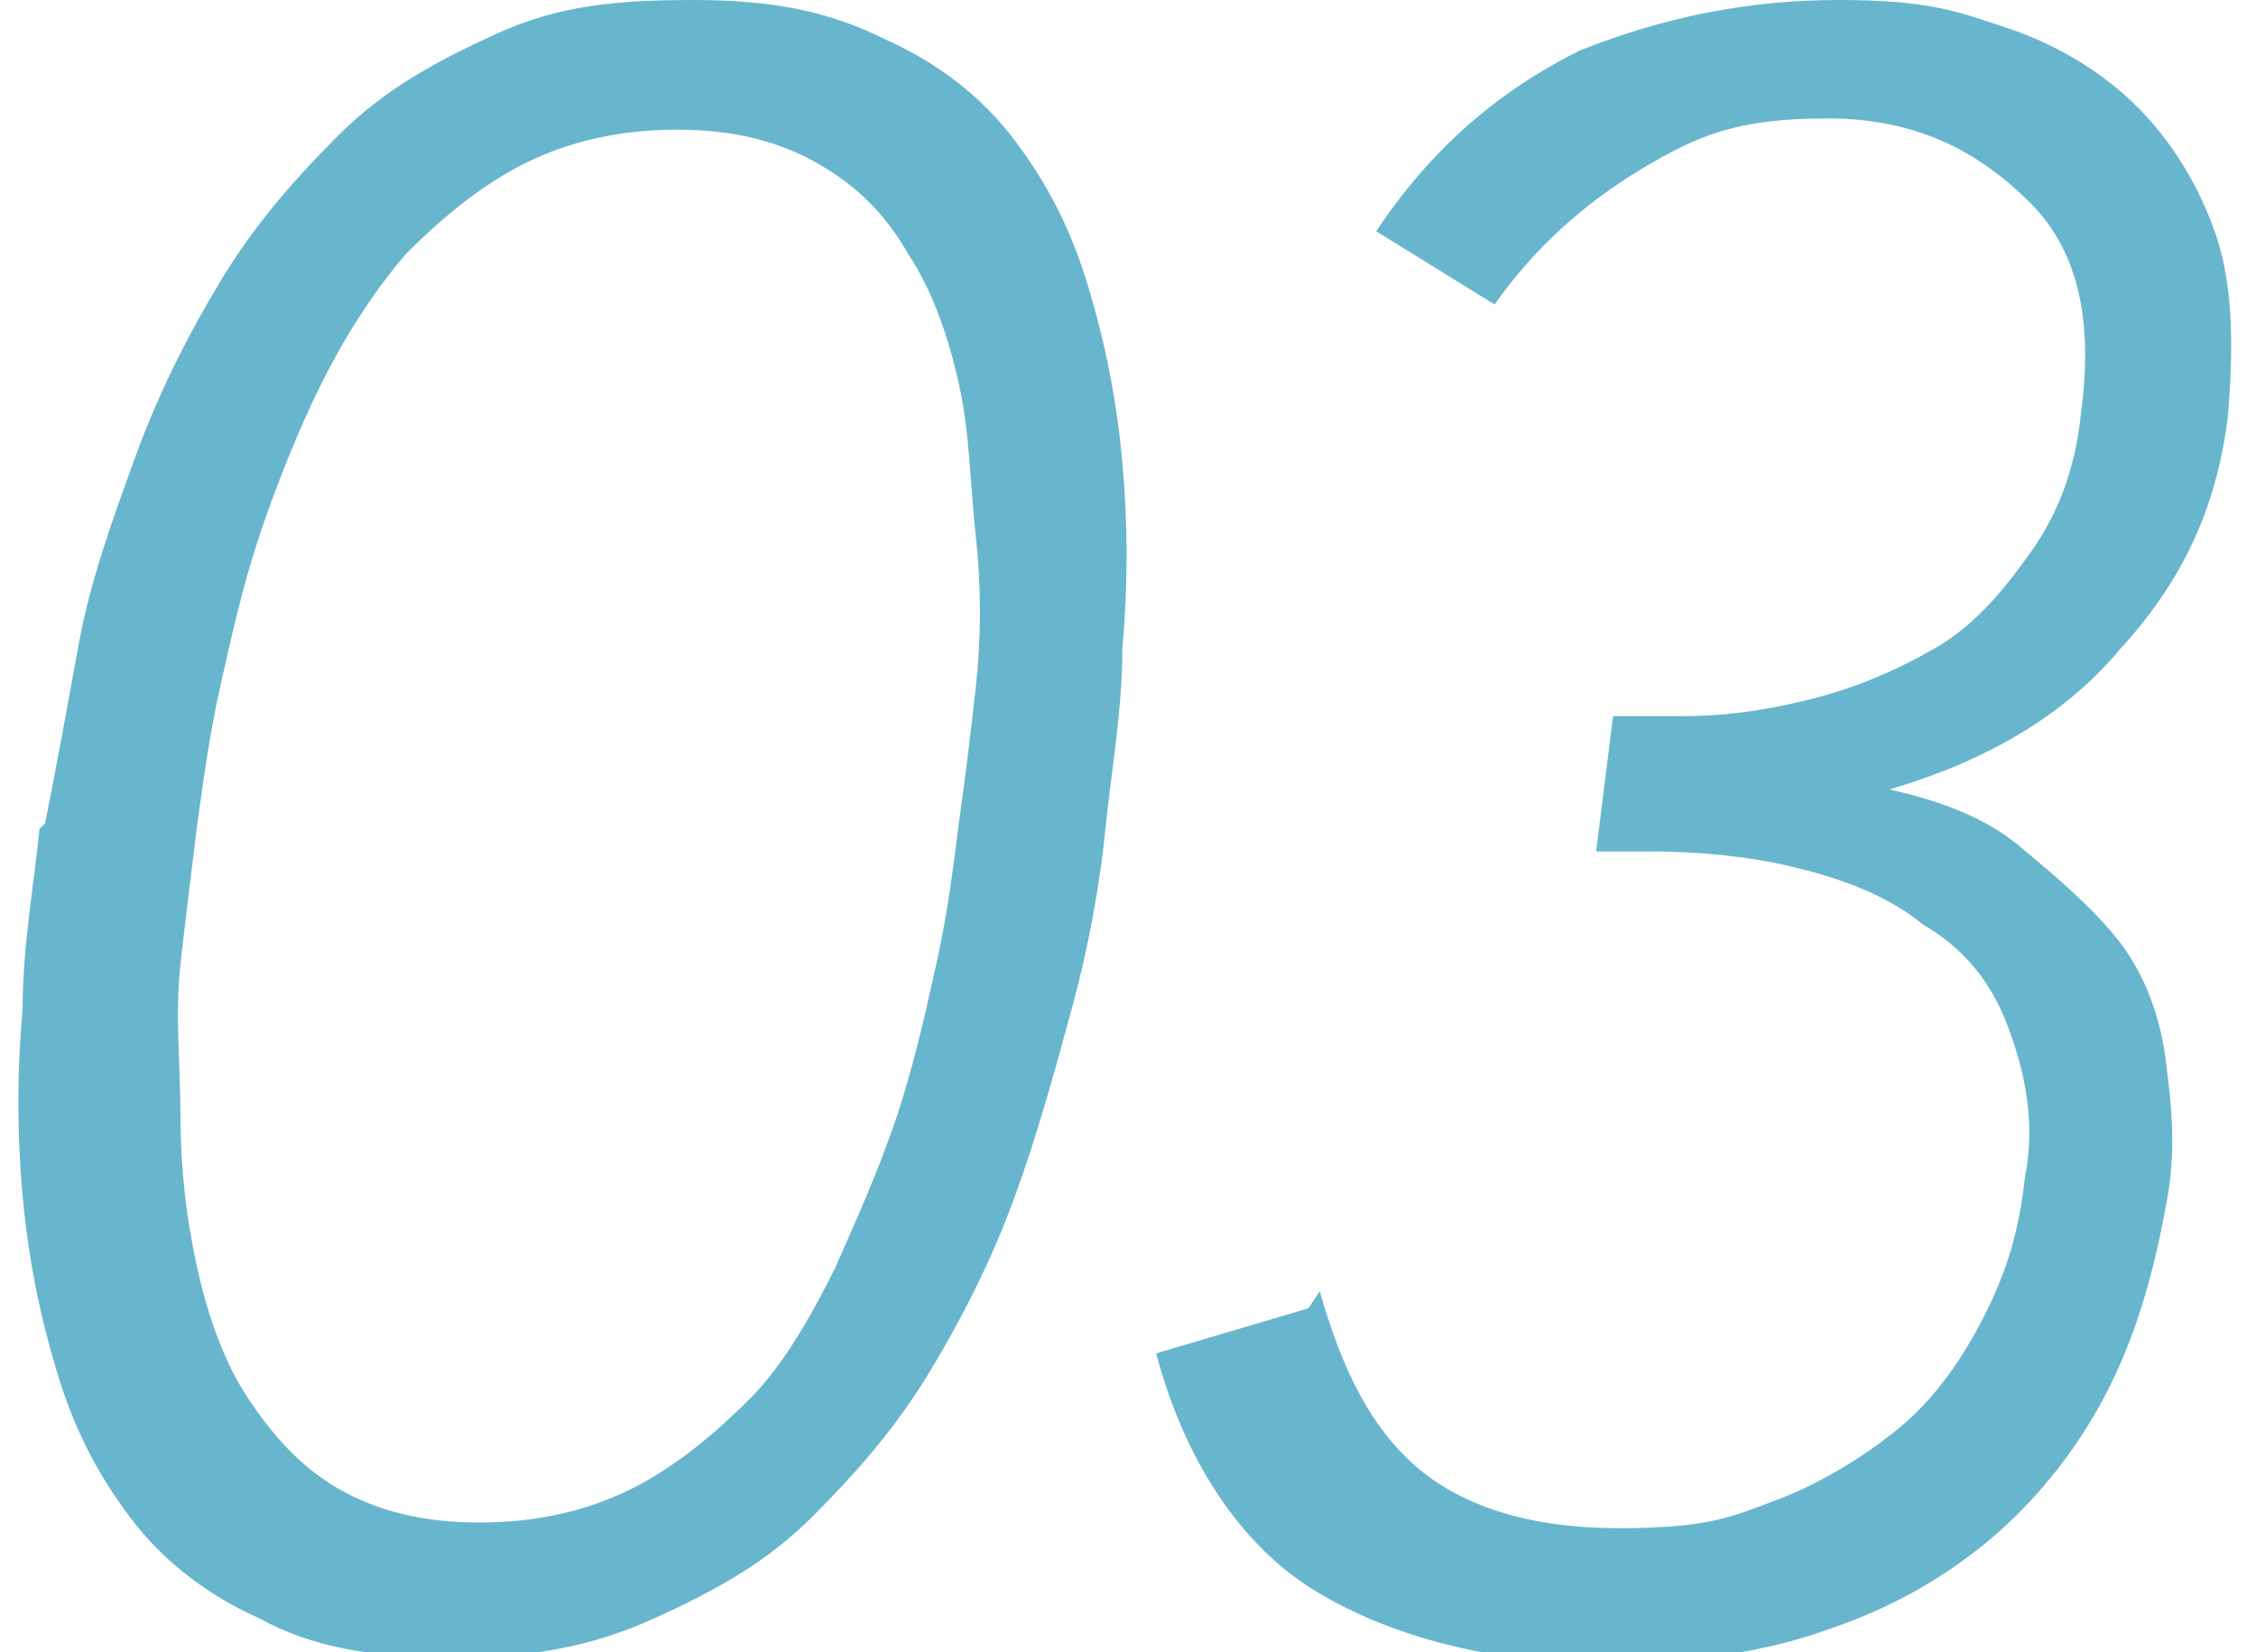 <?xml version="1.0" encoding="UTF-8"?>
<svg xmlns="http://www.w3.org/2000/svg" version="1.1" viewBox="0 0 40 29.3">
  <defs>
    <style>
      .cls-1 {
        fill: #68b6ce;
      }
    </style>
  </defs>
  <!-- Generator: Adobe Illustrator 28.7.1, SVG Export Plug-In . SVG Version: 1.2.0 Build 142)  -->
  <g>
    <g id="_レイヤー_2">
      <g id="design">
        <g>
          <path class="cls-1" d="M.8,14.6c.2-1,.4-2.1.6-3.2s.6-2.2,1-3.3.9-2.1,1.5-3.1c.6-1,1.3-1.8,2.1-2.6s1.7-1.3,2.8-1.8S10.9,0,12.3,0s2.4.2,3.4.7c.9.4,1.7,1,2.3,1.8.6.8,1,1.6,1.3,2.6.3,1,.5,2,.6,3.1s.1,2.2,0,3.3c0,1.1-.2,2.2-.3,3.2-.1,1-.3,2.1-.6,3.2s-.6,2.2-1,3.3-.9,2.1-1.5,3.1c-.6,1-1.3,1.8-2.1,2.6-.8.8-1.7,1.3-2.8,1.8s-2.2.7-3.6.7-2.5-.2-3.4-.7c-.9-.4-1.7-1-2.3-1.8-.6-.8-1-1.6-1.3-2.6-.3-1-.5-2-.6-3.1s-.1-2.2,0-3.3c0-1.1.2-2.2.3-3.2ZM3.5,14.6c-.1.8-.2,1.6-.3,2.5s0,1.8,0,2.7.1,1.8.3,2.7c.2.9.5,1.7.9,2.3s.9,1.2,1.6,1.6,1.5.6,2.5.6,1.9-.2,2.7-.6c.8-.4,1.5-1,2.1-1.6s1.1-1.5,1.5-2.3c.4-.9.8-1.8,1.1-2.7s.5-1.8.7-2.7.3-1.7.4-2.5c.1-.7.2-1.5.3-2.4s.1-1.8,0-2.7-.1-1.8-.3-2.7c-.2-.9-.5-1.7-.9-2.3-.4-.7-.9-1.2-1.6-1.6-.7-.4-1.5-.6-2.5-.6s-1.9.2-2.7.6c-.8.4-1.5,1-2.1,1.6-.6.7-1.1,1.5-1.5,2.3s-.8,1.8-1.1,2.7-.5,1.8-.7,2.7-.3,1.7-.4,2.4Z"/>
          <path class="cls-1" d="M23.4,22.9c.4,1.4.9,2.4,1.7,3.1s2,1.1,3.6,1.1,2-.2,2.8-.5,1.6-.8,2.2-1.3,1.1-1.2,1.5-2,.6-1.5.7-2.4c.2-1,0-1.9-.3-2.7s-.8-1.4-1.5-1.8c-.6-.5-1.4-.8-2.2-1s-1.7-.3-2.6-.3h-1l.3-2.4h1.2c.8,0,1.5-.1,2.3-.3.8-.2,1.5-.5,2.2-.9.7-.4,1.2-1,1.7-1.7s.8-1.5.9-2.5c.2-1.5,0-2.8-.9-3.7s-2-1.5-3.6-1.5-2.3.3-3.3.9-1.9,1.4-2.6,2.4l-2.1-1.3c1-1.5,2.2-2.5,3.6-3.2C29.5.3,31,0,32.6,0s2.1.2,3,.5c.9.3,1.7.8,2.3,1.4s1.1,1.4,1.4,2.3c.3.9.3,2,.2,3.2-.2,1.6-.8,2.9-1.9,4.1-1,1.2-2.4,2-4.1,2.5h0c.9.2,1.7.5,2.3,1s1.2,1,1.7,1.6.8,1.4.9,2.2.2,1.6,0,2.6c-.2,1.1-.5,2.2-1,3.2-.5,1-1.2,1.9-2,2.6s-1.8,1.3-3,1.7c-1.1.4-2.5.6-3.9.6-2.1,0-3.9-.5-5.2-1.3s-2.3-2.3-2.8-4.2c0,0,2.7-.8,2.7-.8Z"/>
        </g>
      </g>
    </g>
  </g>
</svg>